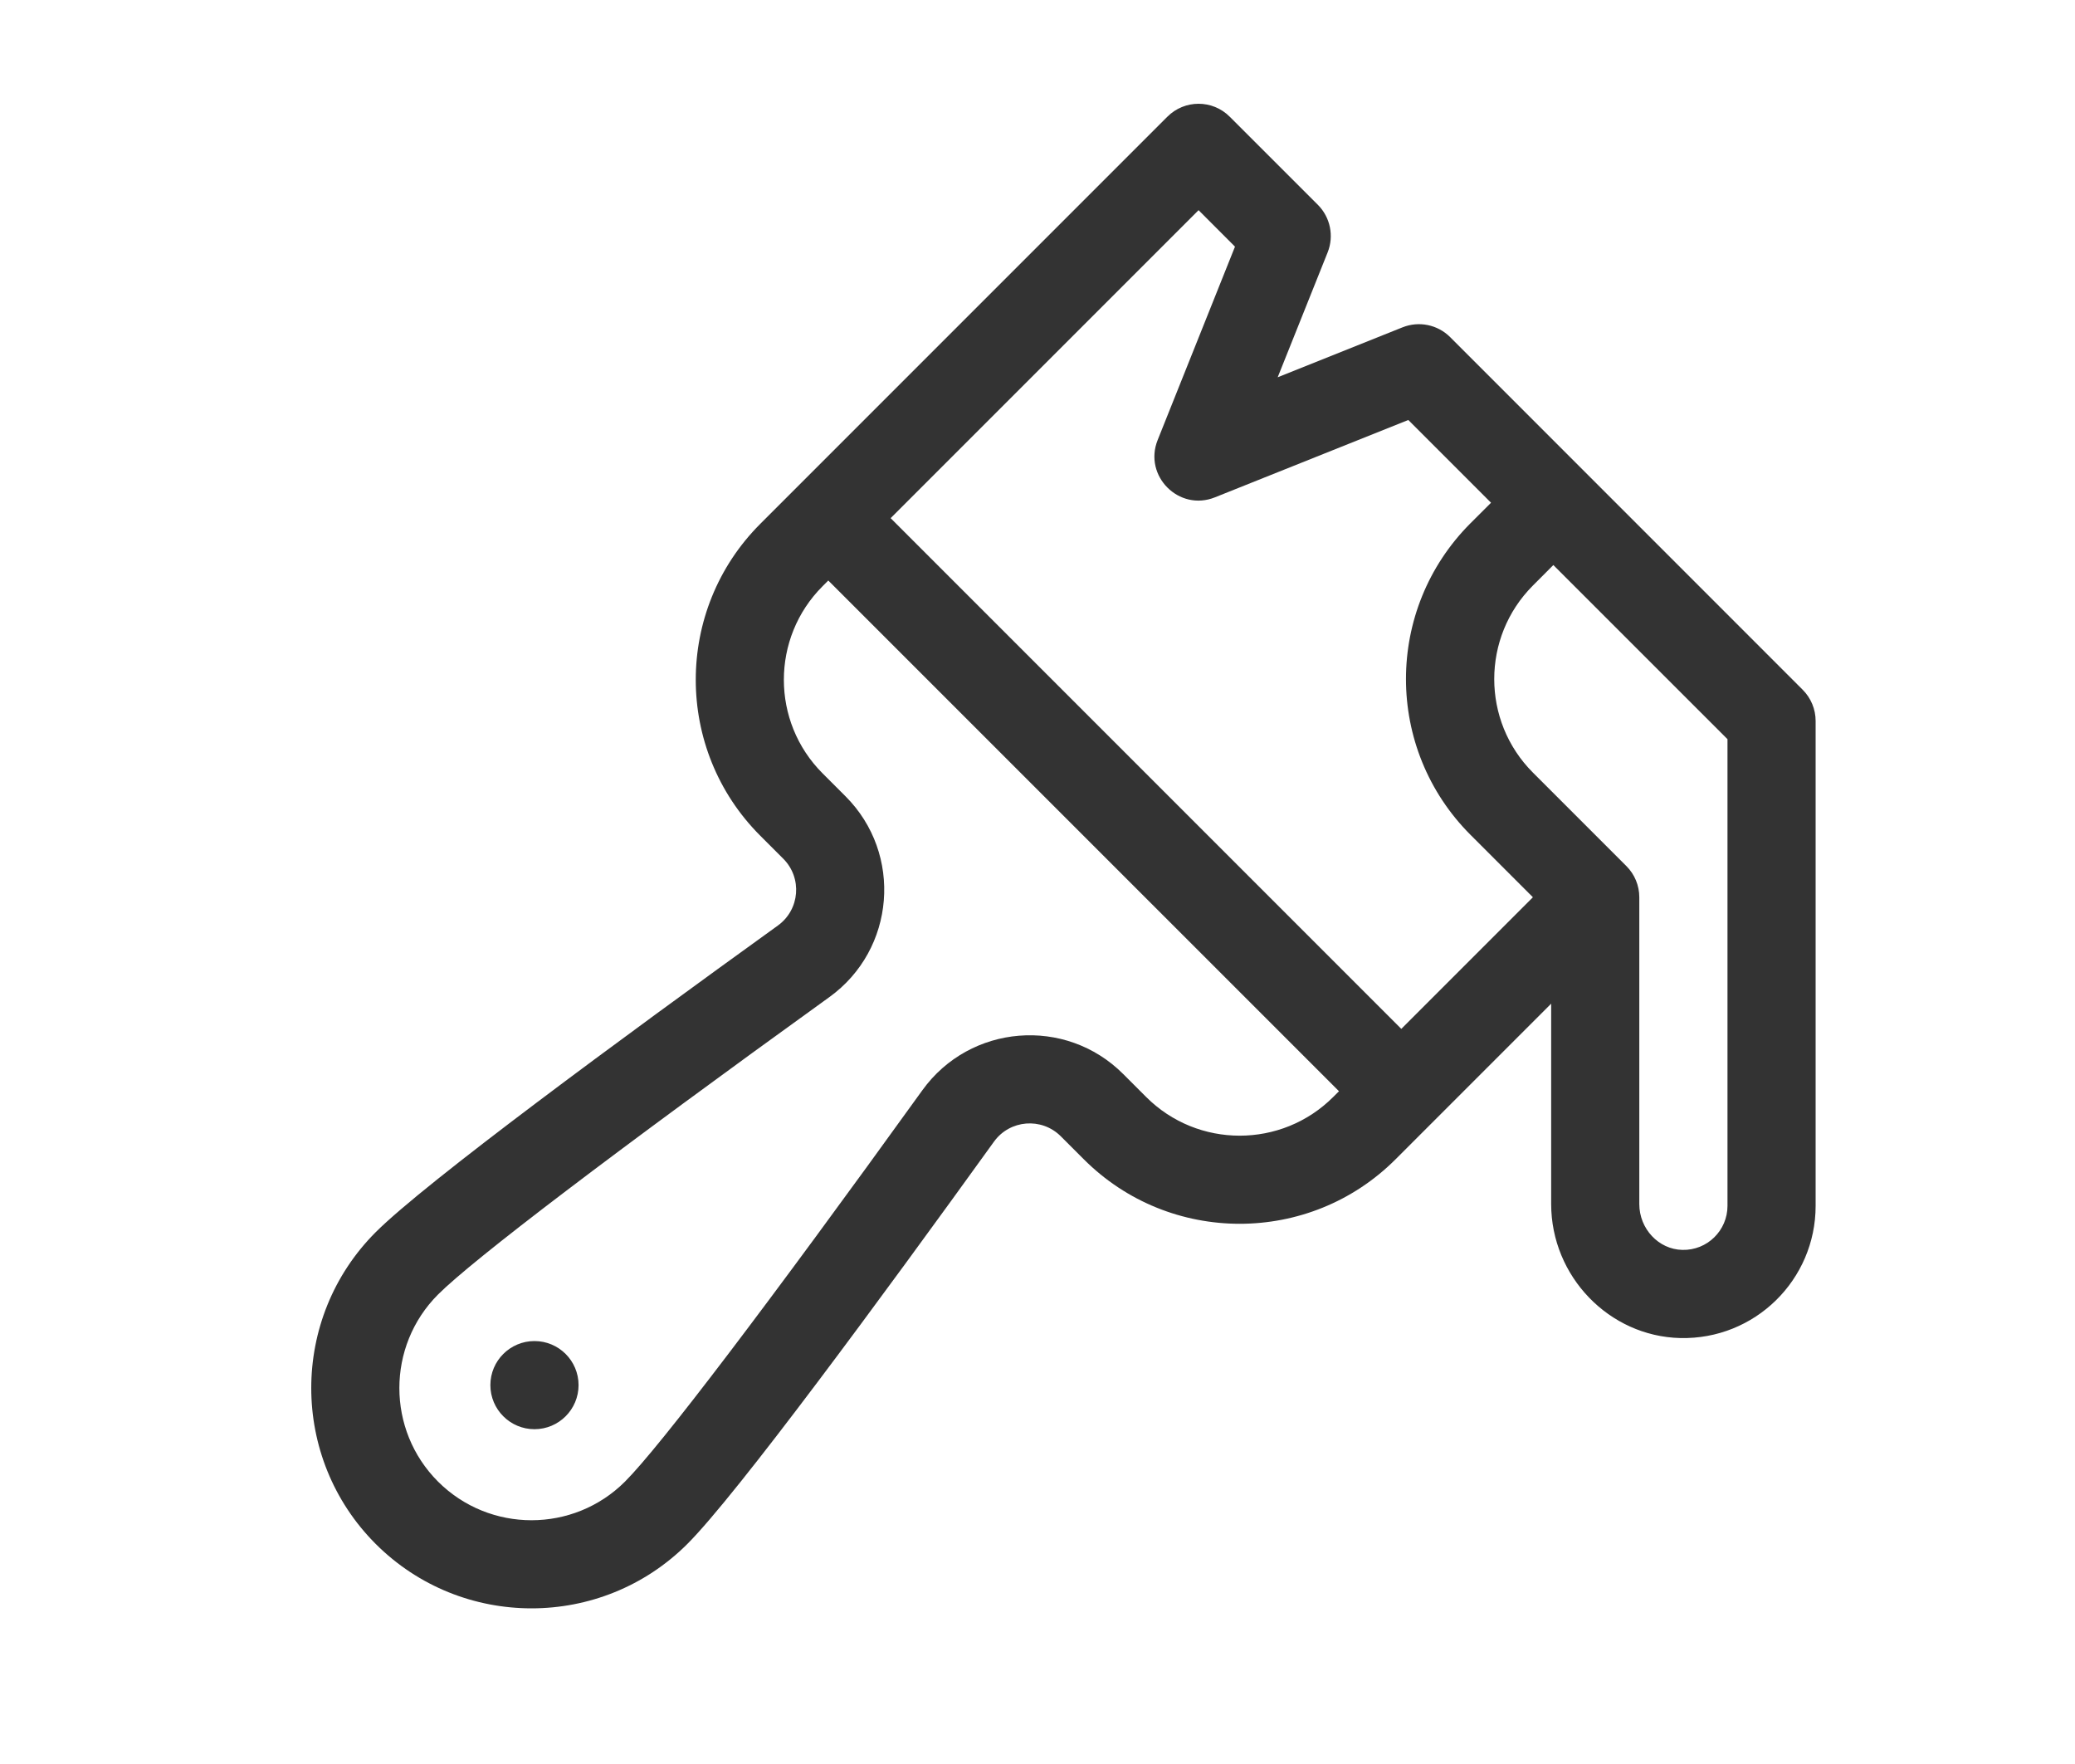 <?xml version="1.0" encoding="UTF-8"?>
<svg width="40px" height="34px" viewBox="0 0 40 34" version="1.1" xmlns="http://www.w3.org/2000/svg" xmlns:xlink="http://www.w3.org/1999/xlink">
    <title>caract14 copy 10</title>
    <g id="Page-1" stroke="none" stroke-width="1" fill="none" fill-rule="evenodd">
        <g id="Artboard" transform="translate(-529, -289)" fill="#333333" fill-rule="nonzero">
            <path d="M551.504,291.249 C551.836,290.917 552.374,290.917 552.705,291.249 L552.705,291.249 L554.405,292.948 C554.645,293.189 554.719,293.549 554.593,293.865 L554.593,293.865 L553.63,296.272 L556.037,295.309 C556.353,295.183 556.713,295.257 556.954,295.497 L556.954,295.497 L563.751,302.295 C563.91,302.454 564,302.67 564,302.895 L564,302.895 L564,312.242 C564,313.669 562.828,314.823 561.391,314.79 C560.018,314.758 558.902,313.6 558.902,312.207 L558.902,312.207 L558.902,308.345 L555.902,311.345 C554.245,313.002 551.55,313.002 549.893,311.345 L549.893,311.345 L549.45,310.902 C549.079,310.531 548.466,310.581 548.16,311.006 C545.992,314.014 543.207,317.801 542.251,318.758 C540.594,320.414 537.899,320.414 536.242,318.758 C534.586,317.101 534.586,314.406 536.242,312.75 C537.199,311.793 540.986,309.008 543.994,306.84 C544.42,306.533 544.469,305.921 544.098,305.55 L544.098,305.55 L543.655,305.107 C541.998,303.45 541.998,300.755 543.655,299.098 L543.655,299.098 Z M544.967,300.189 L544.856,300.3 C543.862,301.294 543.862,302.911 544.856,303.905 L544.856,303.905 L545.299,304.348 C546.409,305.458 546.262,307.3 544.987,308.219 C540.867,311.188 538.118,313.277 537.444,313.951 C536.45,314.945 536.45,316.563 537.444,317.557 C538.438,318.55 540.055,318.55 541.049,317.556 C541.723,316.882 543.812,314.133 546.781,310.013 C547.699,308.74 549.541,308.589 550.652,309.701 L550.652,309.701 L551.095,310.144 C552.089,311.138 553.706,311.138 554.7,310.144 L554.7,310.144 L554.812,310.033 L544.967,300.189 Z M539.303,314.848 C539.772,314.848 540.153,315.228 540.153,315.697 C540.153,316.166 539.772,316.547 539.303,316.547 C538.834,316.547 538.453,316.166 538.453,315.697 C538.453,315.228 538.834,314.848 539.303,314.848 Z M558.944,299.891 L558.55,300.286 C557.556,301.28 557.556,302.897 558.55,303.891 L558.55,303.891 L560.352,305.693 C560.512,305.853 560.601,306.069 560.601,306.294 L560.601,306.294 L560.601,312.207 C560.601,312.684 560.973,313.081 561.43,313.091 C561.913,313.103 562.301,312.714 562.301,312.242 L562.301,312.242 L562.301,303.247 L558.944,299.891 Z M552.105,293.051 L546.169,298.987 L556.013,308.831 L558.55,306.294 L557.348,305.092 C555.688,303.432 555.688,300.744 557.348,299.084 L557.348,299.084 L557.743,298.69 L556.148,297.095 L552.42,298.586 C551.727,298.864 551.039,298.173 551.316,297.482 L551.316,297.482 L552.807,293.754 L552.105,293.051 Z" id="caract12"></path>
        </g>
    </g>
</svg>